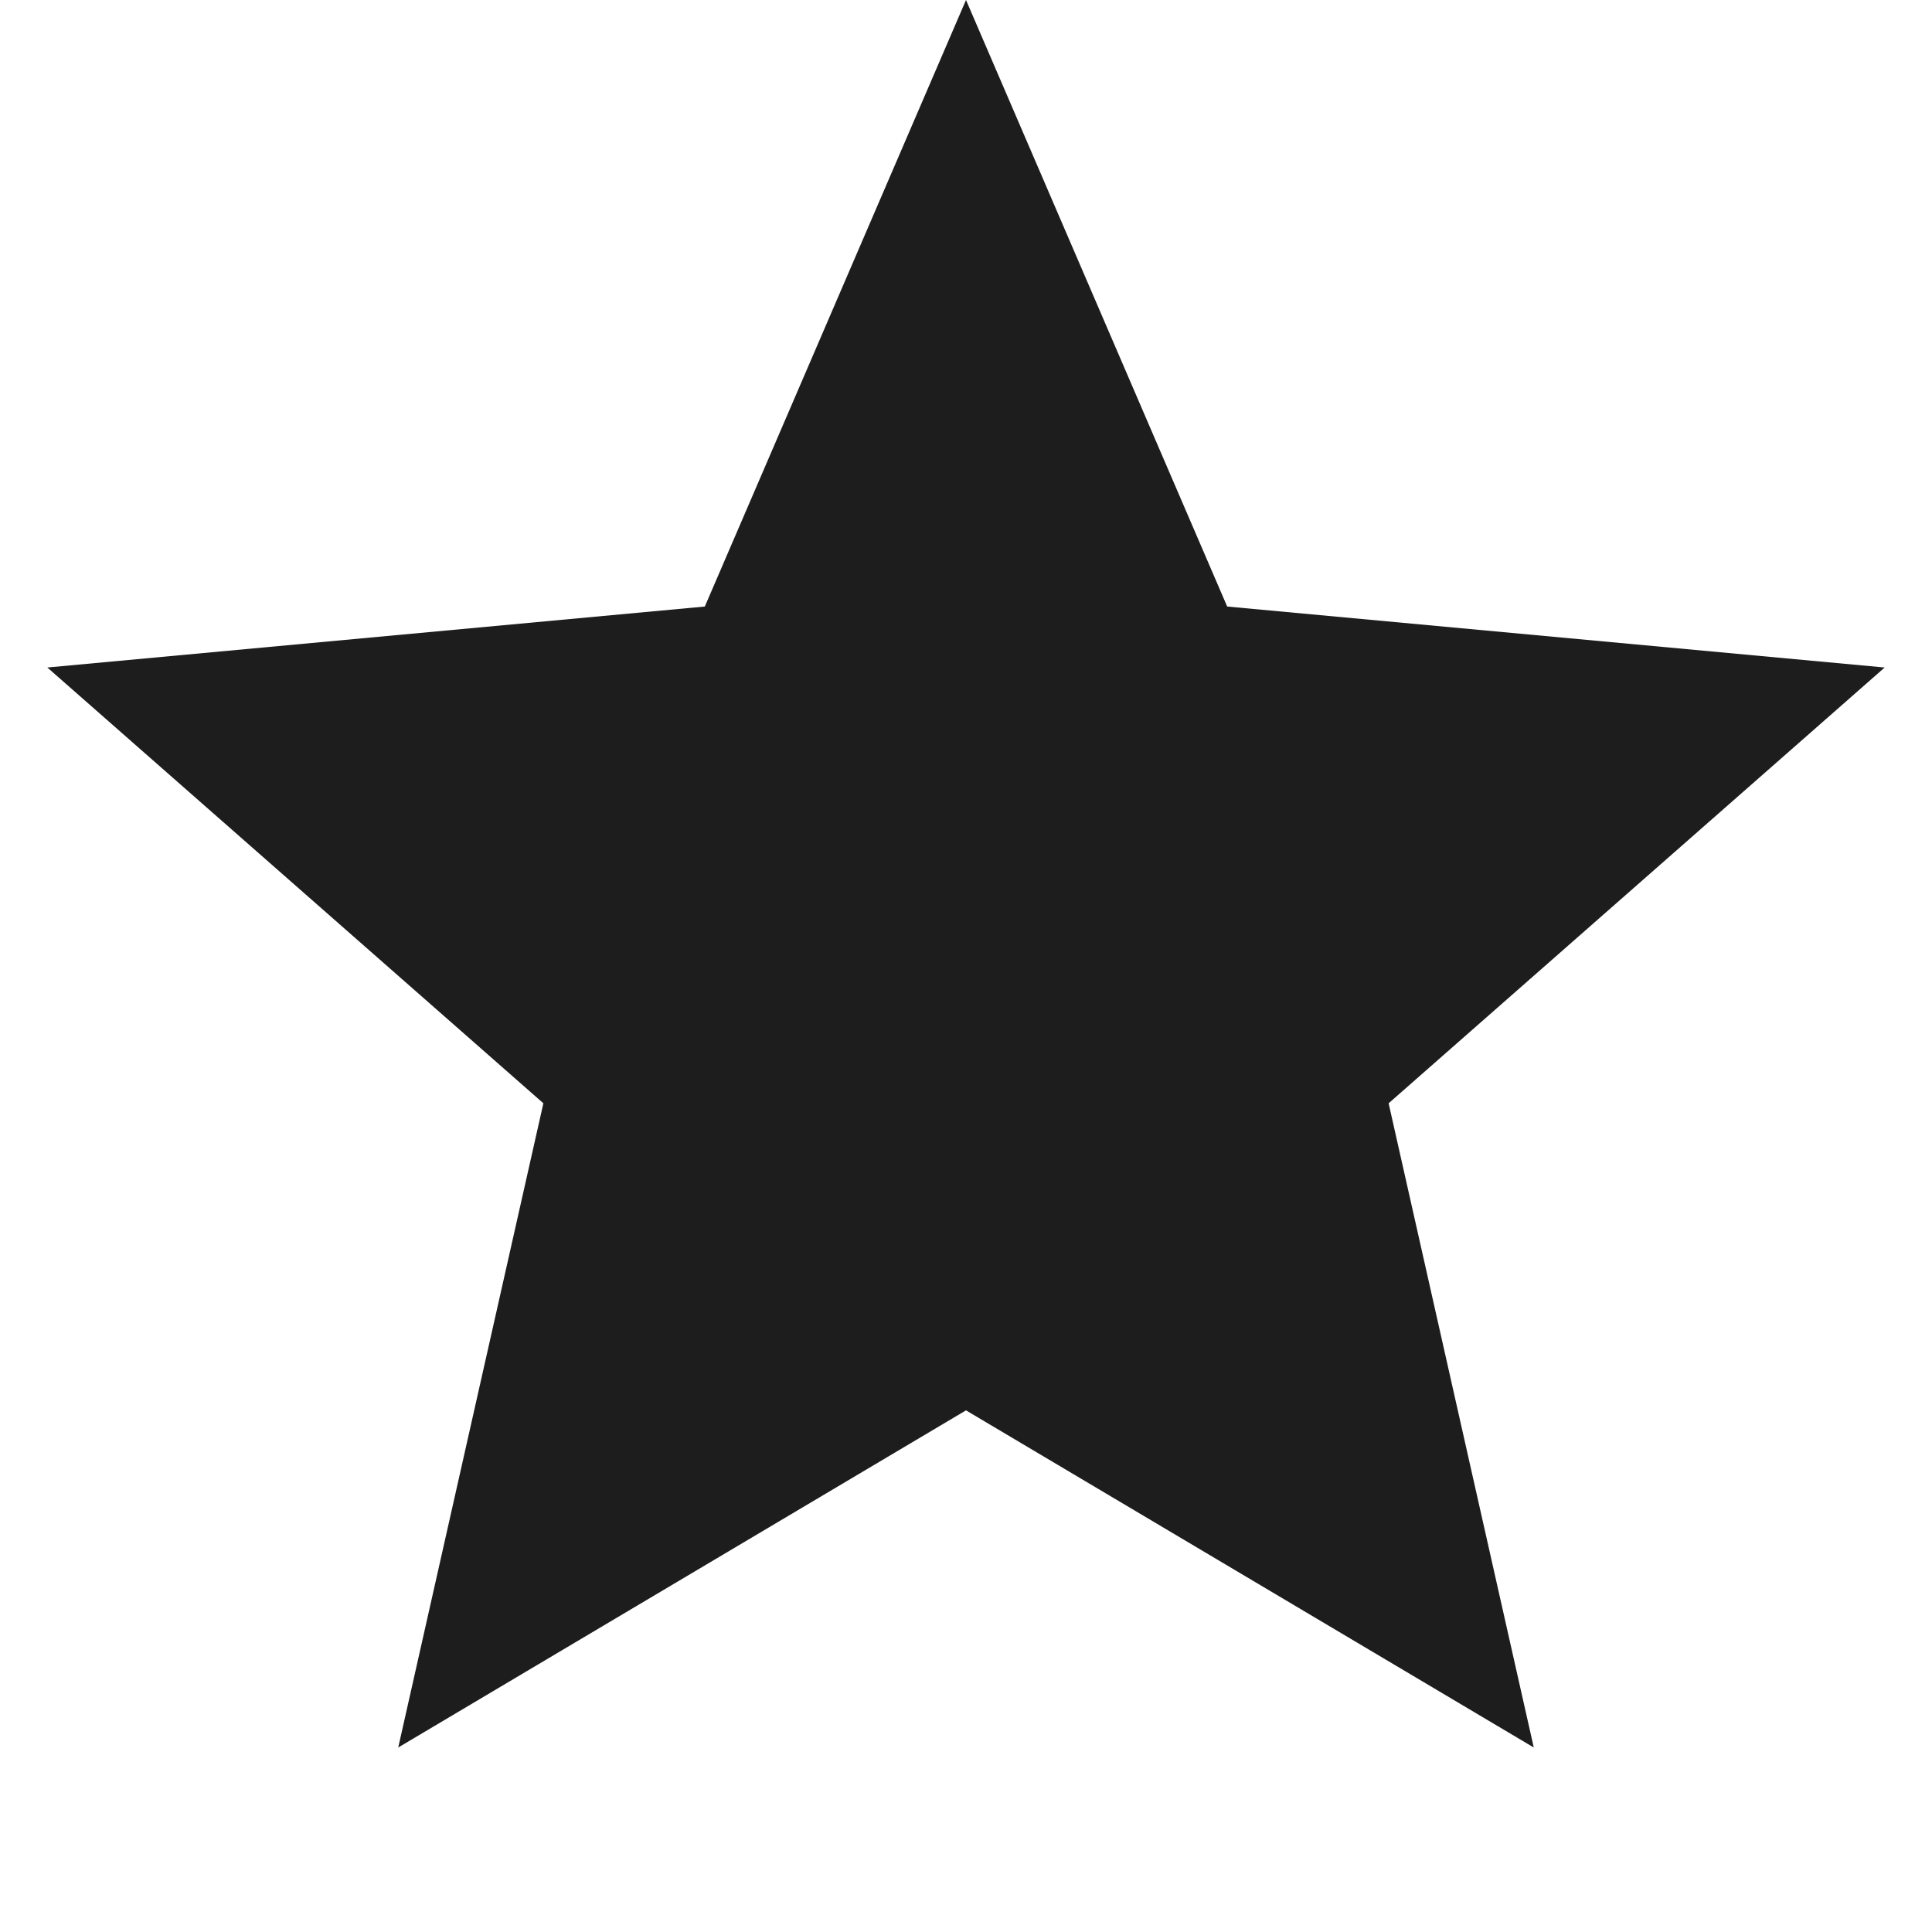 <svg width="16" height="16" viewBox="0 0 16 16" fill="none" xmlns="http://www.w3.org/2000/svg">
<g id="Icons" clip-path="url(#clip0_699_33661)">
<path id="Star 1" d="M8 0L10.163 5.023L15.608 5.528L11.5 9.137L12.702 14.472L8 11.68L3.298 14.472L4.5 9.137L0.392 5.528L5.837 5.023L8 0Z" fill="#1D1D1D"/>
</g>
<defs>
<clipPath id="clip0_699_33661">
<rect width="16" height="16" fill="white"/>
</clipPath>
</defs>
</svg>
